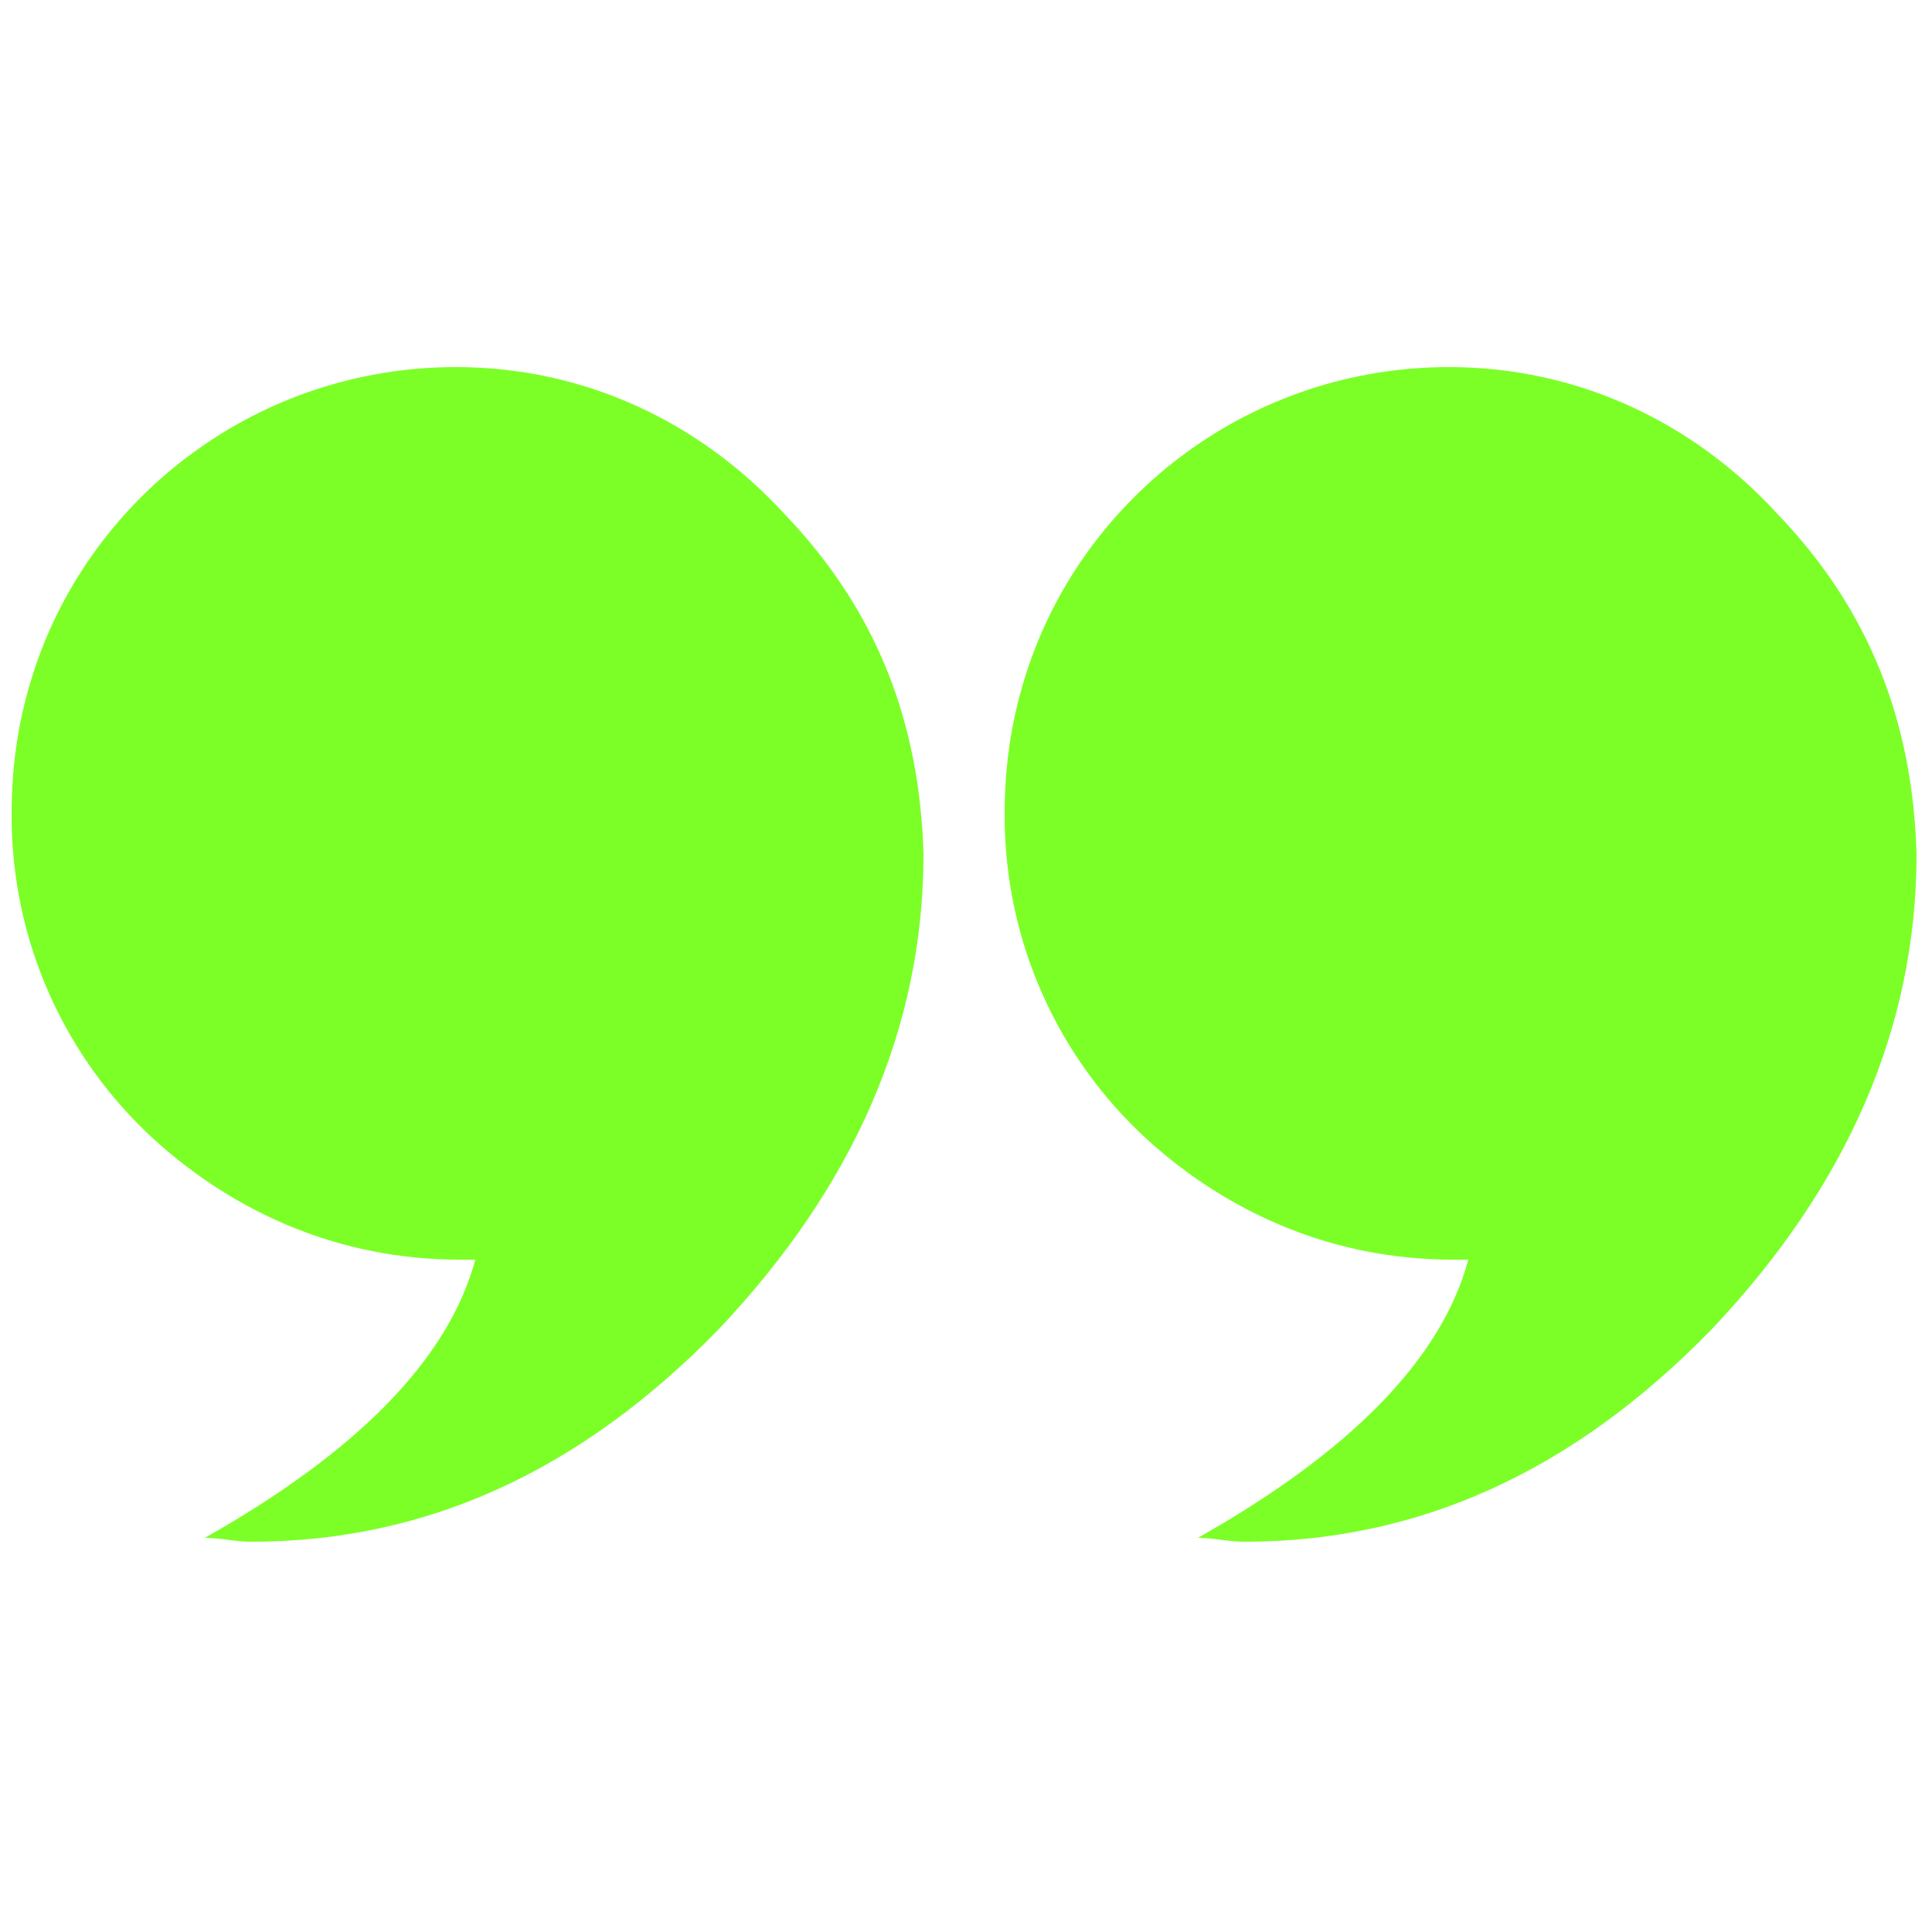 <?xml version="1.0" encoding="utf-8"?>
<!-- Generator: Adobe Illustrator 27.2.0, SVG Export Plug-In . SVG Version: 6.00 Build 0)  -->
<svg version="1.1" id="Calque_1" xmlns="http://www.w3.org/2000/svg" xmlns:xlink="http://www.w3.org/1999/xlink" x="0px" y="0px"
	 viewBox="0 0 50 50" style="enable-background:new 0 0 50 50;" xml:space="preserve">
<style type="text/css">
	.st0{fill:#7CFF27;}
</style>
<g>
	<path class="st0" d="M20.3,13.3C20.3,13.3,20.3,13.3,20.3,13.3c-2.2-2.4-5.2-3.8-8.5-3.8c-5.1,0-9.4,3.3-10.9,7.8
		c-0.4,1.2-0.6,2.4-0.6,3.8c0,3.3,1.4,6.3,3.7,8.4c0,0,0,0,0,0c2.1,1.9,4.8,3.1,7.9,3.1c0.1,0,0.3,0,0.4,0c-0.7,2.6-3.1,5-7,7.2
		c0.4,0,0.8,0.1,1.2,0.1c4.5,0,8.5-1.8,12.1-5.5c3.5-3.7,5.3-7.8,5.3-12.3C23.8,18.7,22.7,15.8,20.3,13.3z"/>
	<path class="st0" d="M46,13.3C46,13.3,46,13.3,46,13.3c-2.2-2.4-5.2-3.8-8.5-3.8c-5.1,0-9.4,3.3-10.9,7.8c-0.4,1.2-0.6,2.4-0.6,3.8
		c0,3.3,1.4,6.3,3.7,8.4c0,0,0,0,0,0c2.1,1.9,4.8,3.1,7.9,3.1c0.1,0,0.3,0,0.4,0c-0.7,2.6-3.1,5-7,7.2c0.4,0,0.8,0.1,1.2,0.1
		c4.5,0,8.5-1.8,12.1-5.5c3.5-3.7,5.3-7.8,5.3-12.3C49.5,18.7,48.4,15.8,46,13.3z"/>
</g>
</svg>
